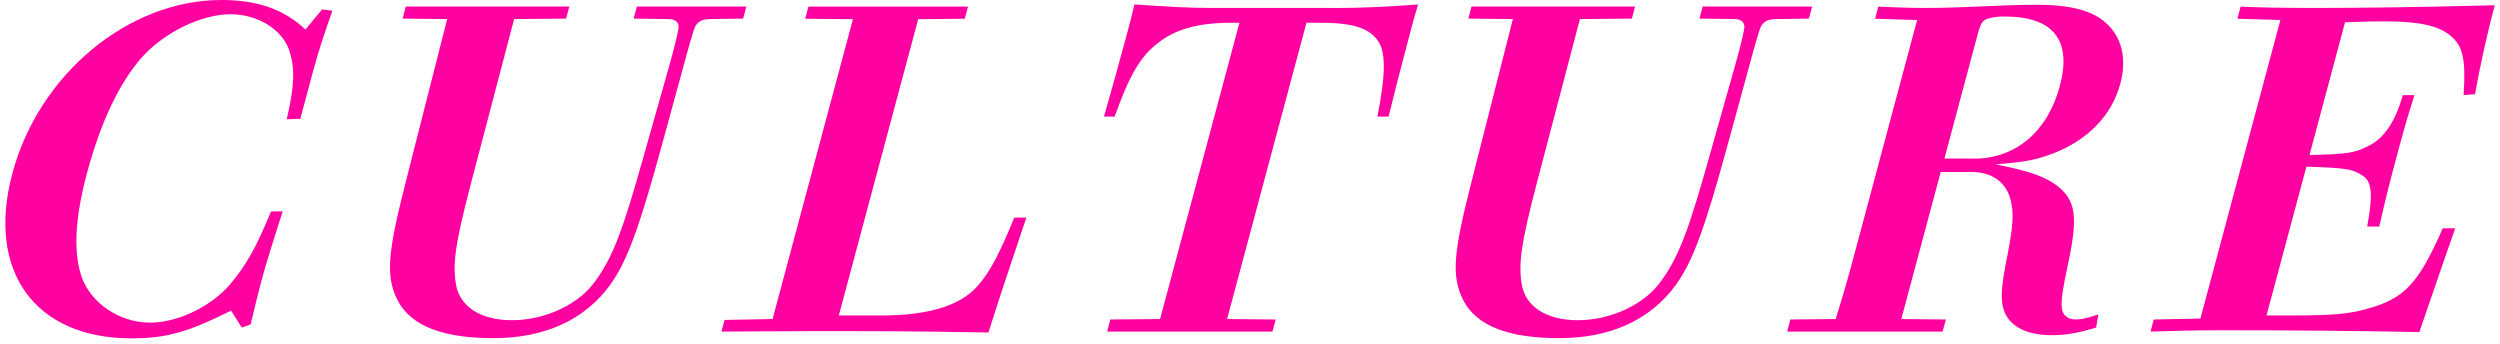 <svg width="320" height="44" viewBox="0 0 320 44" fill="none" xmlns="http://www.w3.org/2000/svg">
<g clip-path="url(#clip0_99_1923)">
<path d="M41.224 1.203L42.553 1.371C41.669 3.827 40.786 6.46 40.097 9.033C39.441 11.489 38.936 13.382 38.44 15.207L36.707 15.266C37.716 10.859 37.783 8.689 36.984 6.342C36.034 3.709 32.939 1.825 29.507 1.825C25.73 1.825 20.987 4.172 18.127 7.376C15.25 10.64 12.862 15.729 11.154 22.079C9.607 27.857 9.354 32.206 10.439 35.41C11.634 38.842 15.326 41.298 19.212 41.298C22.703 41.298 26.9 39.296 29.364 36.495C31.433 34.09 32.754 31.752 34.697 27.058H36.185C34.856 31.18 33.956 34.09 33.486 35.865C33.023 37.581 32.518 39.7 32.081 41.525L30.945 41.929L29.583 39.759C23.973 42.56 21.256 43.308 16.798 43.308C4.442 43.308 -1.765 34.67 1.582 22.205C4.972 9.496 16.436 0 28.338 0C32.972 0 36.362 1.203 39.104 3.777L41.224 1.203Z" fill="#FF00A1"/>
<path d="M90.756 2.456C89.84 2.456 89.234 2.801 88.923 3.541C88.771 3.886 88.225 5.711 87.459 8.571L84.751 18.462C81.816 29.22 80.276 33.451 78.089 36.479C74.834 40.936 69.746 43.283 63.168 43.283C56.936 43.283 52.57 41.853 50.829 38.304C49.315 35.217 49.685 32.13 51.973 23.147L57.238 2.439L51.536 2.38L51.948 0.833H72.874L72.462 2.38L65.809 2.439L60.191 23.828C58.273 31.205 57.92 33.779 58.365 36.411C58.862 39.271 61.545 40.987 65.549 40.987C69.552 40.987 73.707 39.153 75.869 36.411C78.476 33.089 79.814 29.144 82.371 20.052L85.626 8.554C86.416 5.812 86.828 3.861 86.862 3.524C86.913 2.893 86.467 2.439 85.609 2.439L81.109 2.38L81.521 0.833H95.534L95.122 2.38L90.756 2.439V2.456Z" fill="#FF00A1"/>
<path d="M92.741 40.953L98.889 40.836L109.176 2.456L103.07 2.397L103.482 0.849H123.904L123.492 2.397L117.528 2.456L107.368 40.381H112.742C118.866 40.381 122.92 39.12 125.132 36.605C126.696 34.83 127.849 32.66 129.825 27.857H131.373C129.363 33.863 128 37.866 126.52 42.56C117.36 42.383 110.842 42.383 104.373 42.383C99.63 42.383 95.382 42.442 92.346 42.442L92.741 40.953Z" fill="#FF00A1"/>
<path d="M170.871 1.026C174.53 1.026 177.44 0.858 181.52 0.572C181.141 1.775 180.939 2.515 180.578 3.886C179.535 7.772 178.307 12.583 177.735 14.921H176.305C177.34 9.774 177.398 6.796 176.465 5.366C175.338 3.592 173.235 2.91 168.886 2.91H167.229L157.069 40.836L163.285 40.895L162.873 42.442H141.71L142.123 40.895L148.49 40.836L158.65 2.91H157.733C153.385 2.91 150.424 3.709 148.094 5.602C145.916 7.318 144.536 9.723 142.678 14.921H141.307C142.097 12.179 143.241 8.117 144.267 4.281C144.654 2.851 144.898 1.935 145.209 0.564C149.423 0.85 151.896 1.018 155.269 1.018H170.88L170.871 1.026Z" fill="#FF00A1"/>
<path d="M227.167 2.456C226.25 2.456 225.644 2.801 225.333 3.541C225.182 3.886 224.635 5.711 223.869 8.571L221.161 18.462C218.226 29.22 216.686 33.451 214.5 36.479C211.244 40.936 206.156 43.283 199.578 43.283C193.346 43.283 188.98 41.853 187.239 38.304C185.725 35.217 186.095 32.13 188.383 23.147L193.649 2.439L187.946 2.38L188.358 0.833H209.293L208.881 2.38L202.228 2.439L196.609 23.828C194.692 31.205 194.347 33.779 194.784 36.411C195.272 39.271 197.963 40.987 201.967 40.987C205.971 40.987 210.117 39.153 212.287 36.411C214.895 33.089 216.232 29.144 218.789 20.052L222.044 8.554C222.835 5.812 223.247 3.861 223.281 3.524C223.331 2.893 222.885 2.439 222.027 2.439L217.528 2.38L217.94 0.833H231.952L231.54 2.38L227.183 2.439L227.167 2.456Z" fill="#FF00A1"/>
<path d="M268.296 41.929C266.05 42.619 264.377 42.905 262.661 42.905C259.683 42.905 257.648 41.988 256.731 40.272C255.999 38.724 256.033 37.126 257 32.433C257.707 28.715 257.766 27.227 257.353 25.57C256.765 23.282 254.931 22.02 252.416 22.02H248.412L243.366 40.836L249.068 40.895L248.656 42.442H228.756L229.168 40.895L234.963 40.836C235.703 38.489 236.393 36.142 237.024 33.795L245.393 2.565L240.01 2.397L240.422 0.85C241.894 0.908 244.207 1.018 246.268 1.018C251.987 1.018 255.528 0.614 260.844 0.614C265.764 0.614 268.75 1.64 270.433 3.877C271.787 5.652 272.115 8.049 271.408 10.682C270.29 14.854 267.161 18.008 262.585 19.724C260.373 20.523 259.052 20.75 255.427 21.036C259.507 21.835 261.55 22.525 263.09 23.61C265.714 25.553 266.034 27.555 264.721 33.737C263.99 37.109 263.855 38.253 263.897 39.17C263.897 40.255 264.578 40.886 265.672 40.886C266.412 40.886 267.018 40.768 268.582 40.255L268.305 41.912L268.296 41.929ZM252.702 20.304C258.018 20.304 262.106 16.814 263.653 11.035C265.235 5.148 262.846 2.111 256.554 2.111C255.352 2.111 254.267 2.338 253.888 2.683C253.585 2.969 253.417 3.373 253.081 4.626L248.883 20.296H252.71L252.702 20.304Z" fill="#FF00A1"/>
<path d="M275.672 40.894L281.653 40.777L291.889 2.565L286.388 2.397L286.8 0.849C289.231 0.967 292.015 1.018 296.708 1.018C302.773 1.018 310.41 0.9 319.334 0.673C318.215 4.845 317.399 8.739 316.802 12.053L315.339 12.171C315.65 7.595 315.255 5.879 313.656 4.567C312.159 3.305 309.628 2.734 305.338 2.734C304.135 2.734 303.395 2.734 300.165 2.851L295.615 19.842C300.392 19.724 301.334 19.614 303.126 18.698C305.161 17.722 306.583 15.611 307.558 12.179H309.047C307.971 15.552 307.483 17.386 306.734 20.186C306.087 22.592 305.523 24.703 304.547 28.993H303C303.757 24.871 303.647 23.155 302.302 22.415C301.032 21.616 300.258 21.499 295.22 21.33L290.114 40.381H292.747C298.584 40.381 300.46 40.213 302.798 39.582C307.727 38.27 309.544 36.378 312.664 29.228H314.262C312.546 34.149 311.503 37.177 309.678 42.501C300.914 42.333 292.528 42.274 284.521 42.274C279.777 42.274 277.683 42.392 275.269 42.442L275.681 40.894H275.672Z" fill="#FF00A1"/>
</g>
<defs>
<clipPath id="clip0_99_1923">
<rect width="318.652" height="43.3" fill="white" transform="translate(0.674)"/>
</clipPath>
</defs>
</svg>
